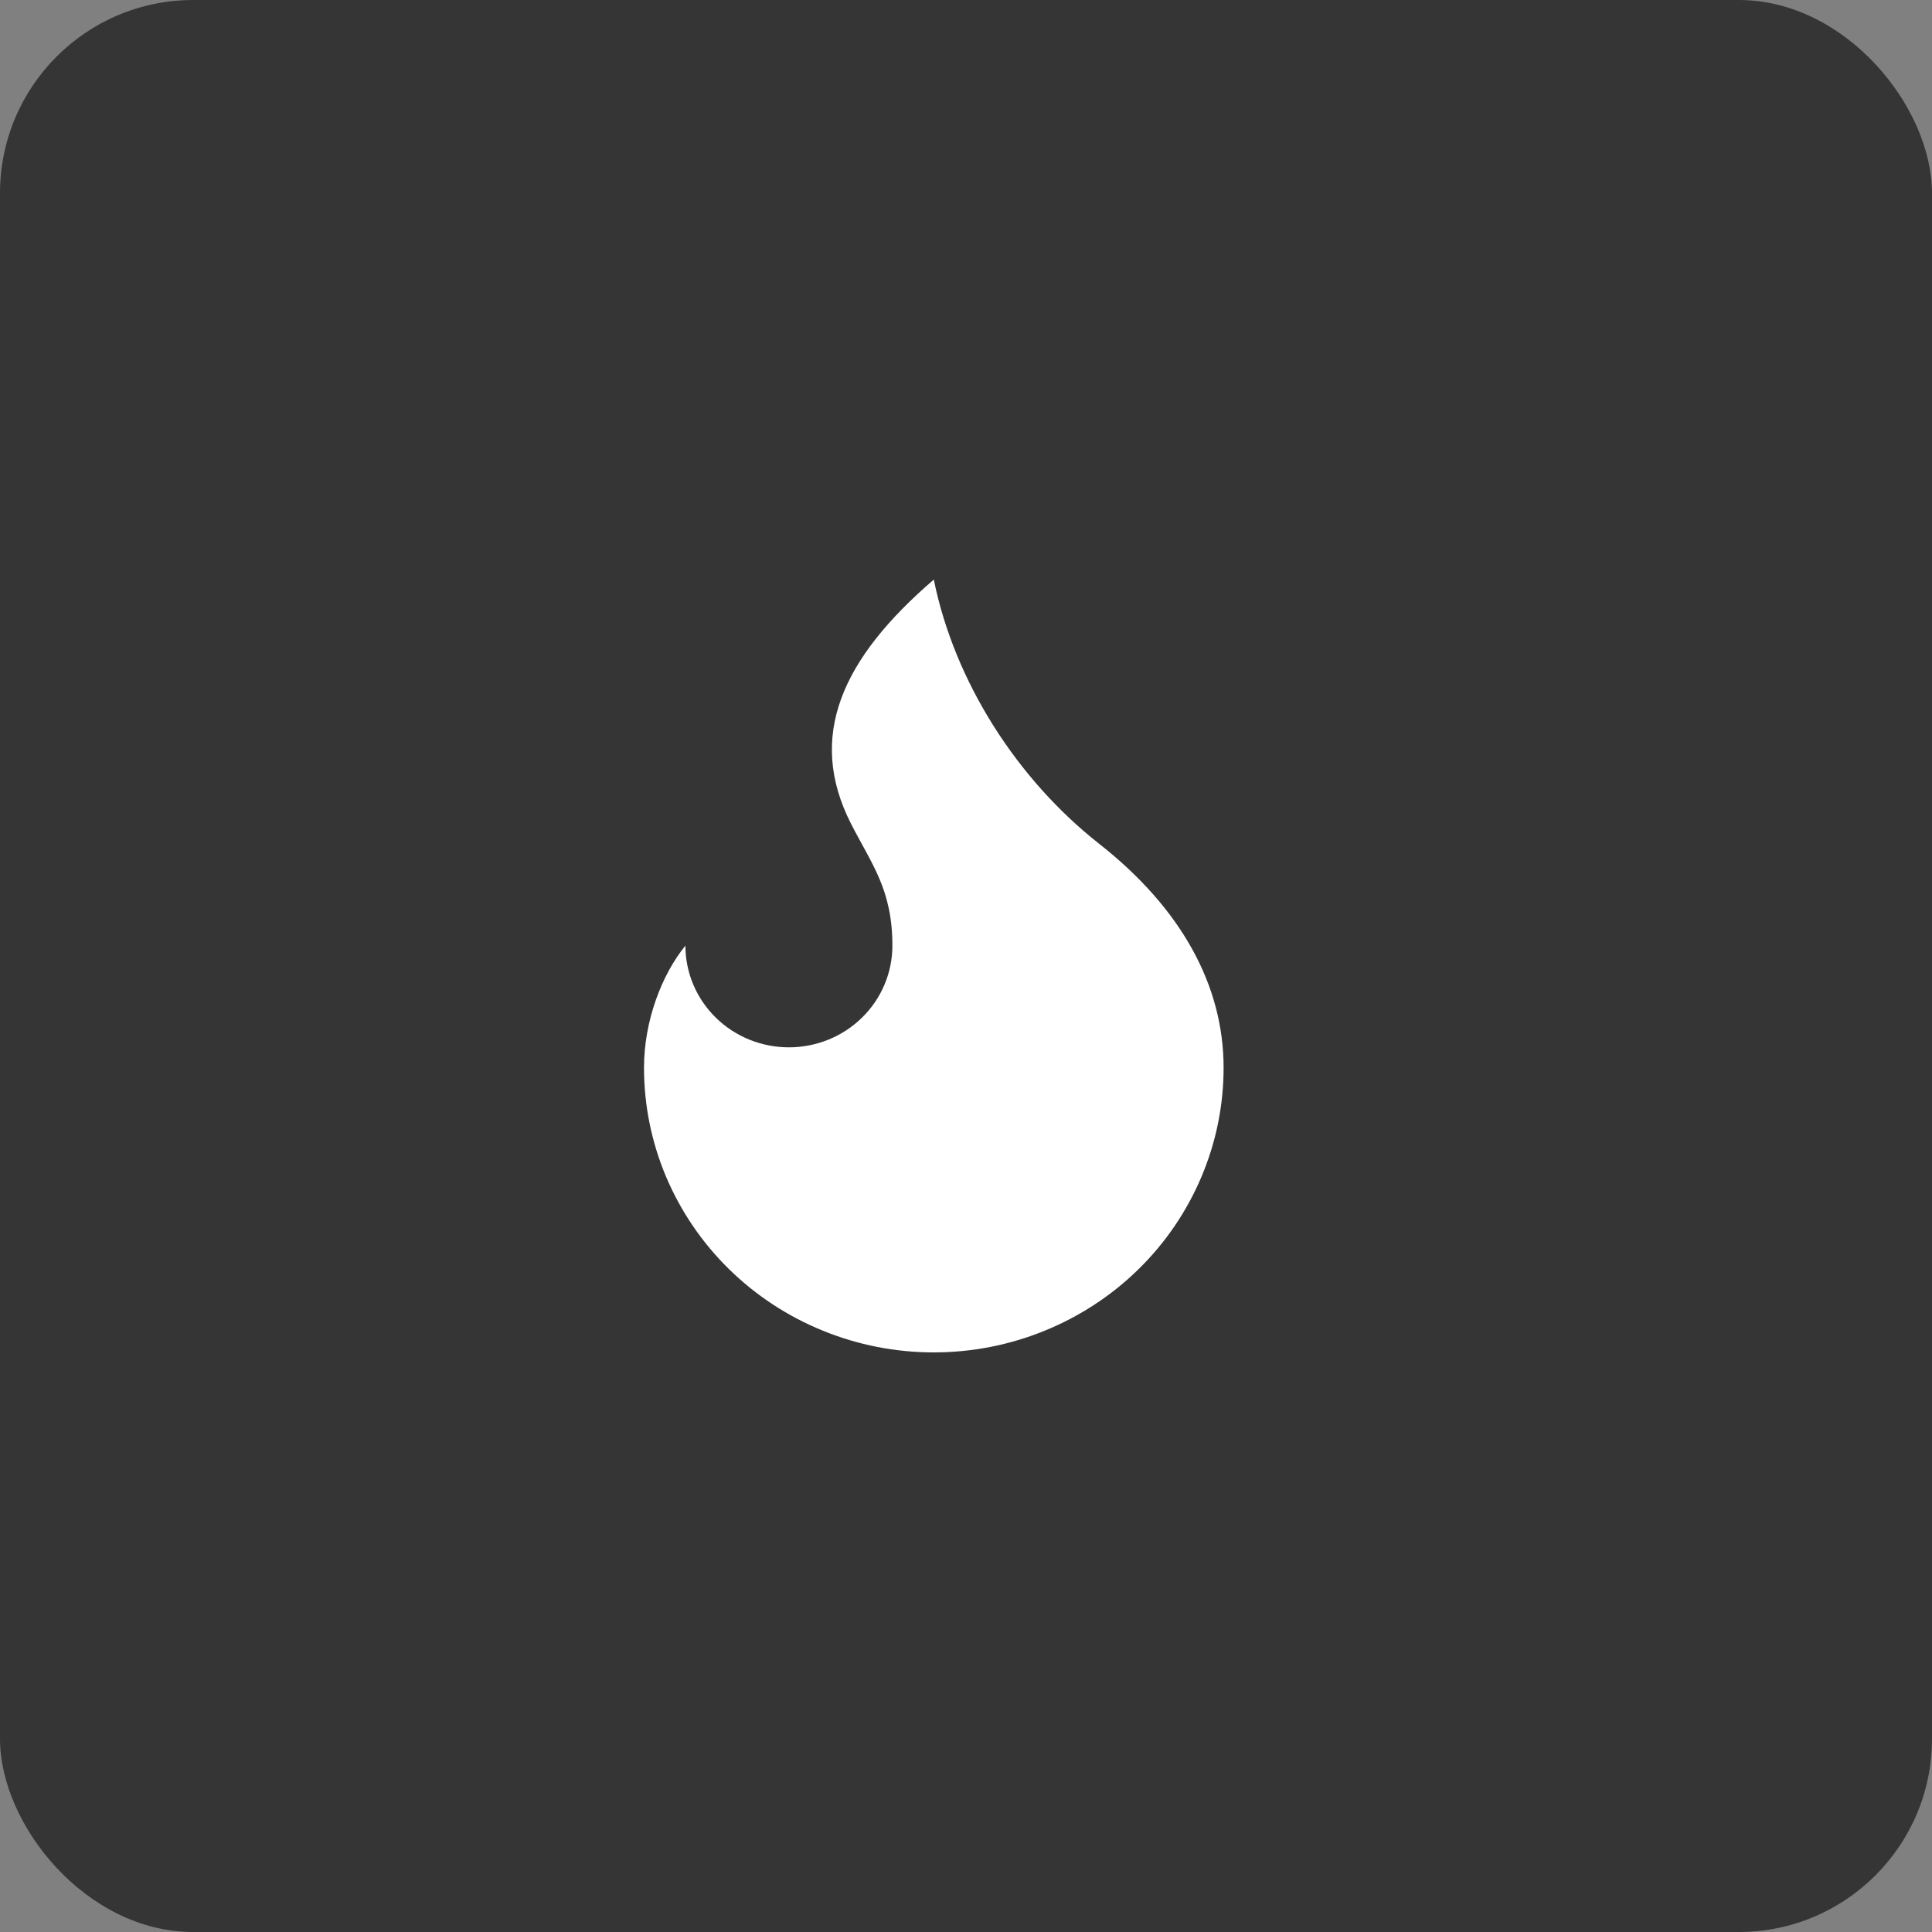 <?xml version="1.0" encoding="UTF-8"?> <svg xmlns="http://www.w3.org/2000/svg" width="30" height="30" viewBox="0 0 30 30" fill="none"><rect x="0" y="0" width="30" height="30" fill="#808080" stroke="none"/><rect width="30" height="30" rx="3" fill="#353535"></rect><path d="M12.25 16.263C12.676 16.263 13.085 16.097 13.386 15.801C13.688 15.505 13.857 15.103 13.857 14.684C13.857 13.813 13.536 13.421 13.214 12.79C12.525 11.436 13.07 10.229 14.5 9C14.821 10.579 15.786 12.095 17.071 13.105C18.357 14.116 19 15.316 19 16.579C19 17.16 18.884 17.734 18.657 18.271C18.431 18.807 18.1 19.295 17.682 19.705C17.264 20.116 16.768 20.441 16.222 20.663C15.676 20.886 15.091 21 14.5 21C13.909 21 13.324 20.886 12.778 20.663C12.232 20.441 11.736 20.116 11.318 19.705C10.9 19.295 10.569 18.807 10.342 18.271C10.116 17.734 10 17.16 10 16.579C10 15.851 10.278 15.13 10.643 14.684C10.643 15.103 10.812 15.505 11.114 15.801C11.415 16.097 11.824 16.263 12.25 16.263Z" fill="white"></path></svg> 